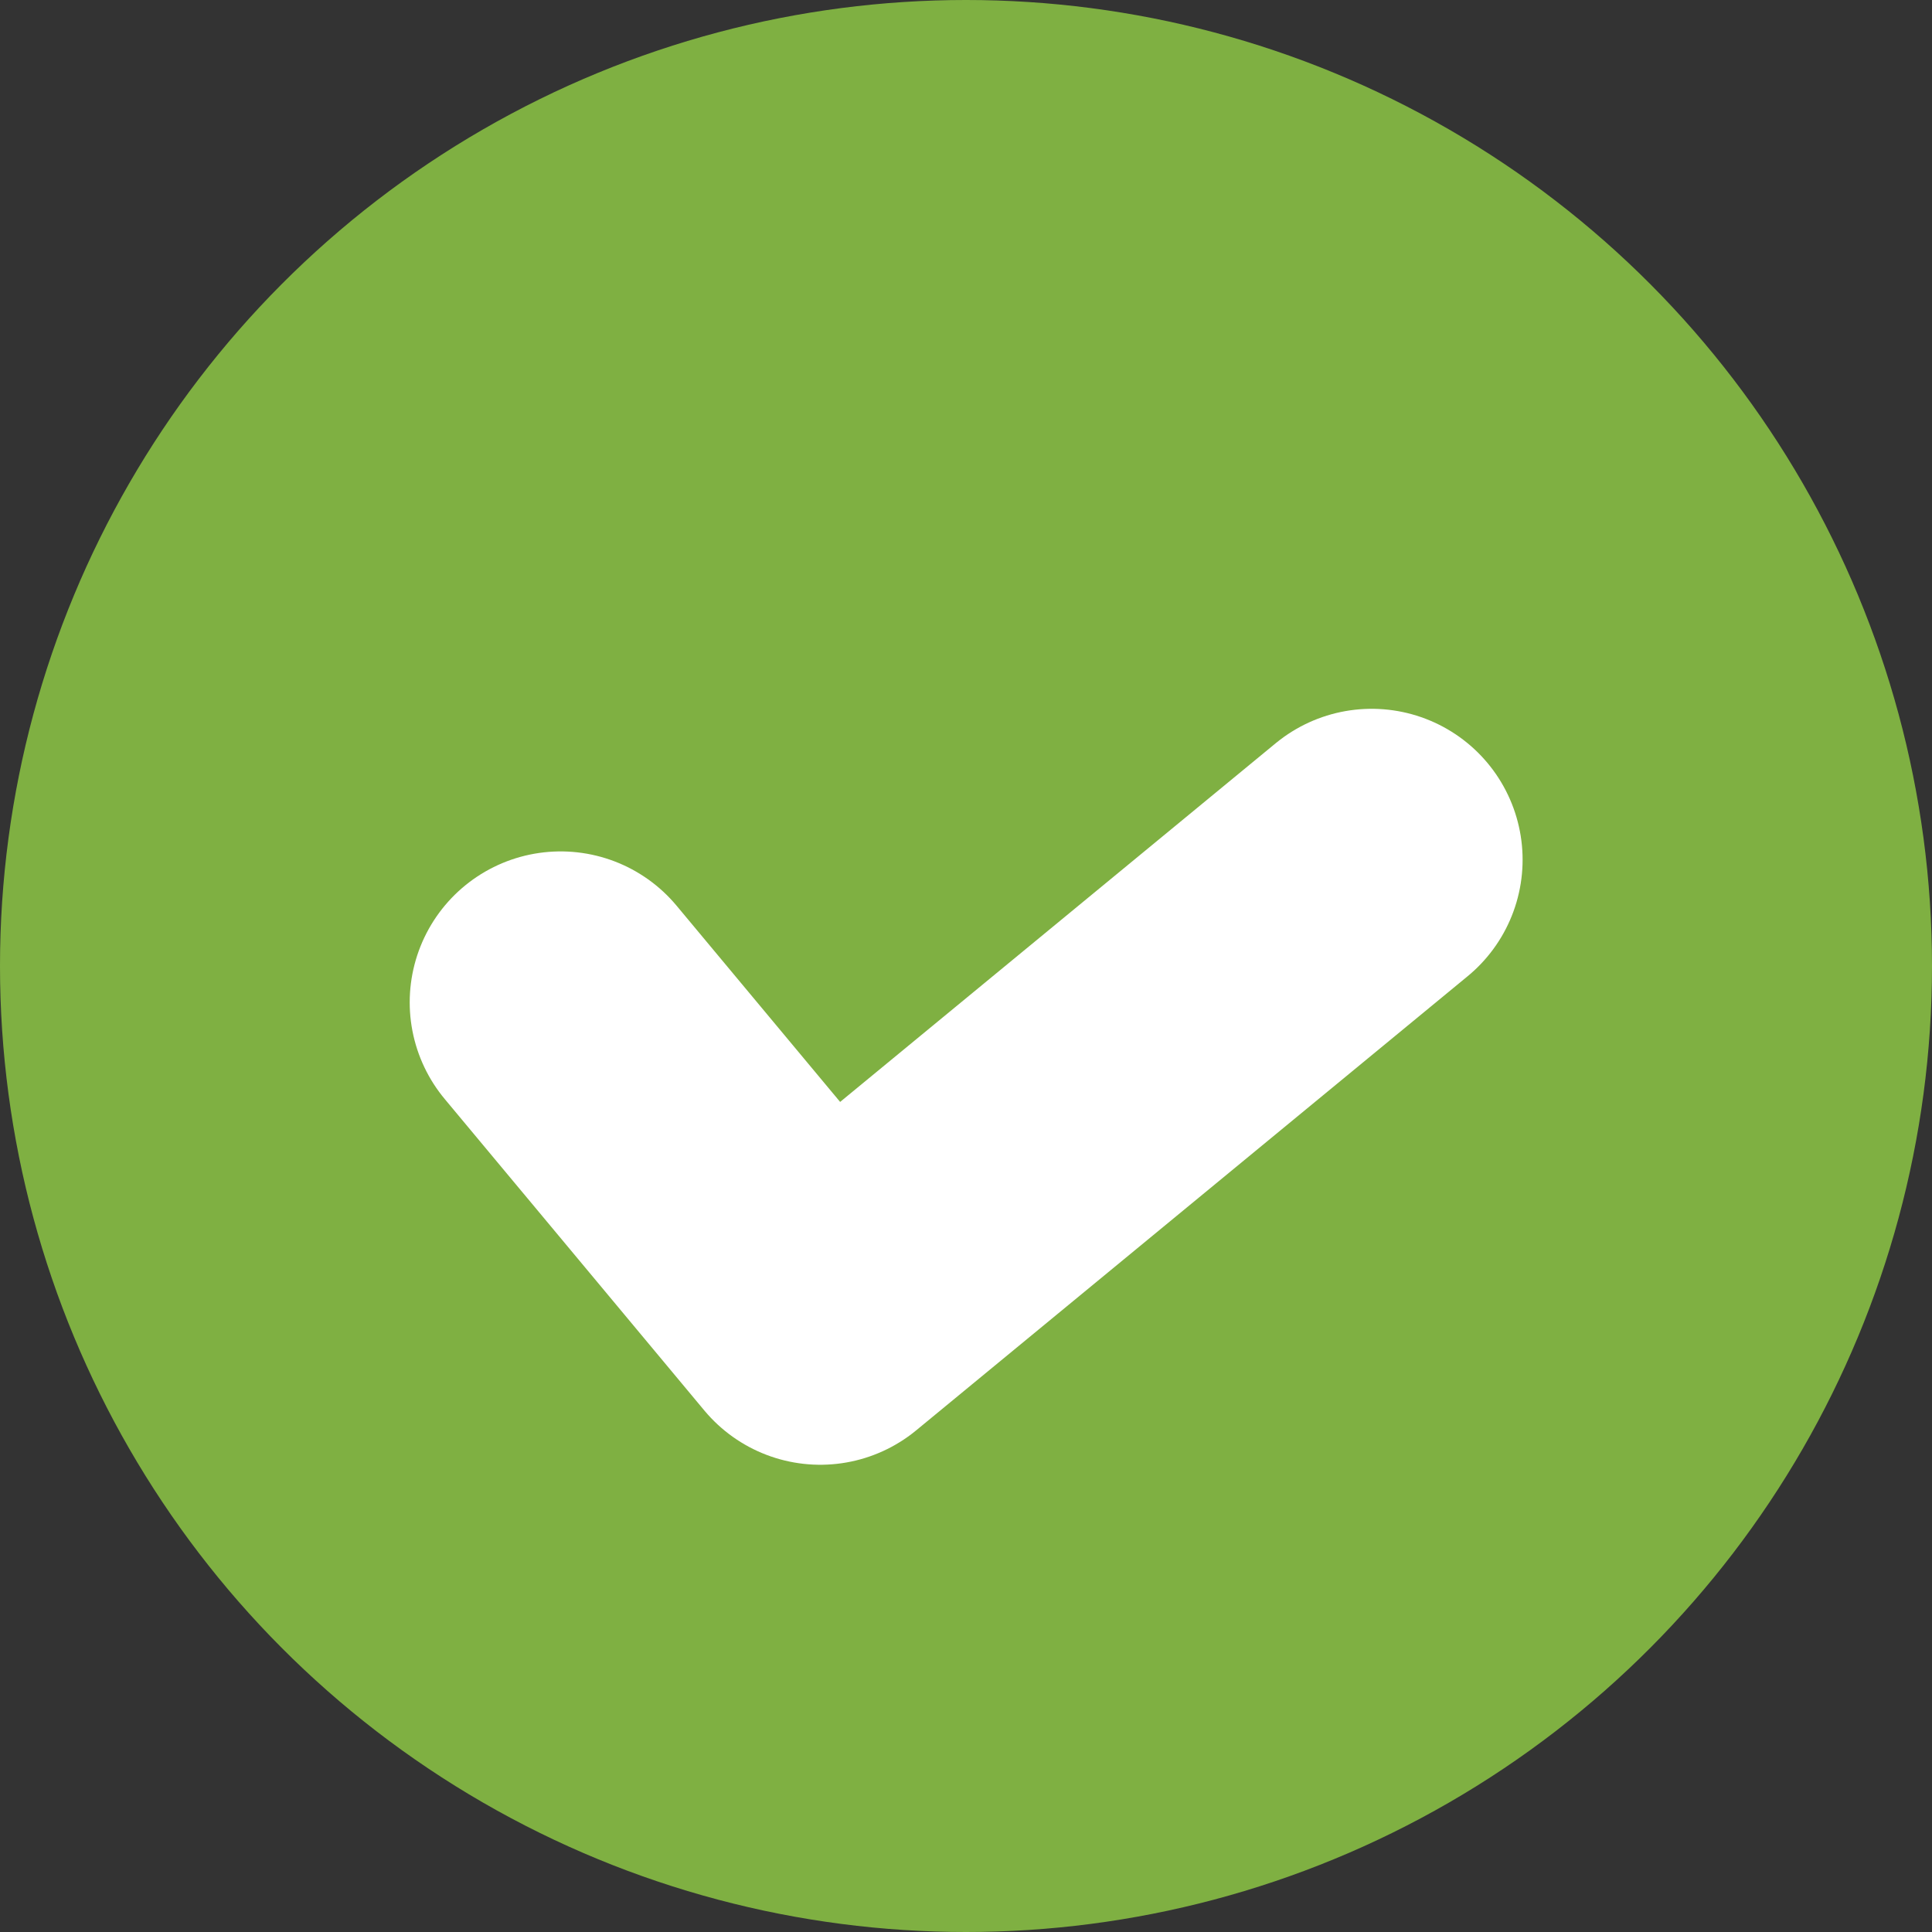 <svg xmlns="http://www.w3.org/2000/svg" width="32" height="32" viewBox="0 0 32 32">
  <rect x="0" y="0" width="32" height="32" fill="#333333" stroke="none"/>
  <g id="Group_3511" data-name="Group 3511" transform="translate(-5430 2735)">
    <circle id="Ellipse_477" data-name="Ellipse 477" cx="16" cy="16" r="16" transform="translate(5430 -2735)" fill="#7fb042"/>
    <path id="Path_20300" data-name="Path 20300" d="M5435.894-2719.644l4.3,5.159,9.133-7.521" transform="translate(3.392 1.246)" fill="none" stroke="#fff" stroke-linecap="round" stroke-linejoin="round" stroke-width="5"/>
  </g>
</svg>
